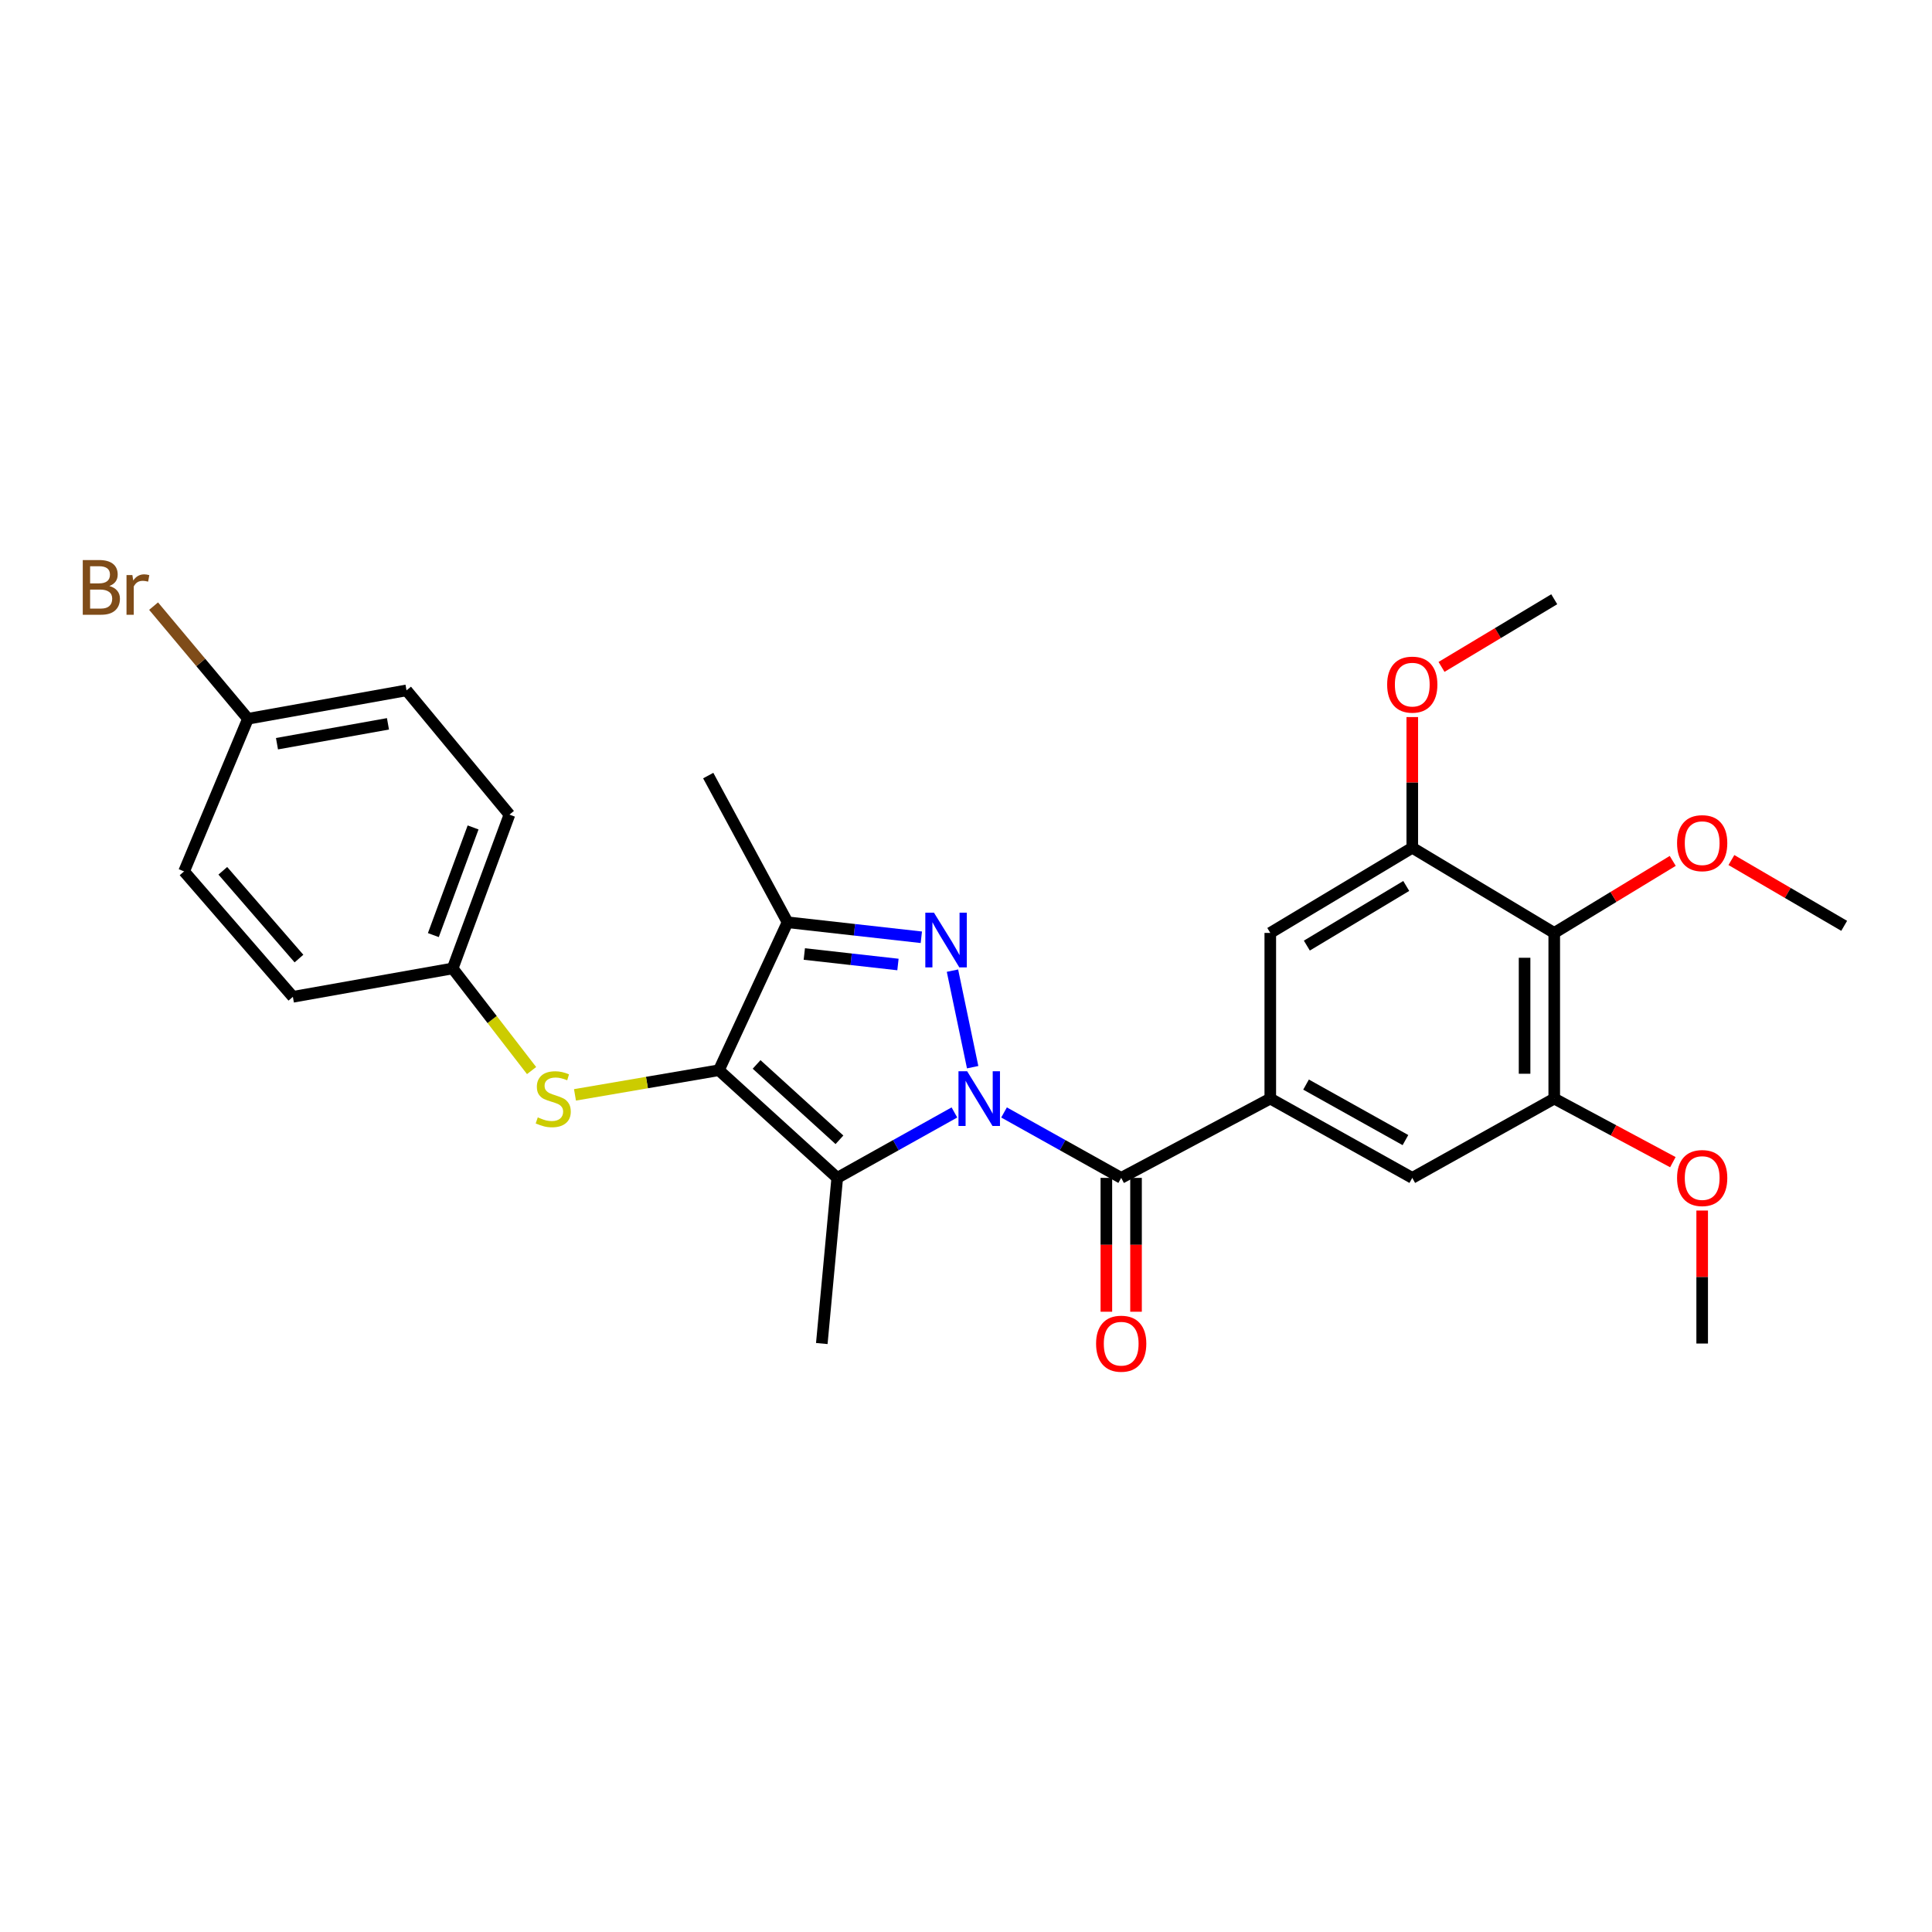 <?xml version='1.0' encoding='iso-8859-1'?>
<svg version='1.1' baseProfile='full'
              xmlns='http://www.w3.org/2000/svg'
                      xmlns:rdkit='http://www.rdkit.org/xml'
                      xmlns:xlink='http://www.w3.org/1999/xlink'
                  xml:space='preserve'
width='1000px' height='1000px' viewBox='0 0 1000 1000'>
<!-- END OF HEADER -->
<rect style='opacity:1.0;fill:#FFFFFF;stroke:none' width='1000' height='1000' x='0' y='0'> </rect>
<path class='bond-0' d='M 503.446,552.374 L 492.995,502.405' style='fill:none;fill-rule:evenodd;stroke:#0000FF;stroke-width:6px;stroke-linecap:butt;stroke-linejoin:miter;stroke-opacity:1' />
<path class='bond-1' d='M 494.002,575.803 L 463.678,592.737' style='fill:none;fill-rule:evenodd;stroke:#0000FF;stroke-width:6px;stroke-linecap:butt;stroke-linejoin:miter;stroke-opacity:1' />
<path class='bond-1' d='M 463.678,592.737 L 433.354,609.671' style='fill:none;fill-rule:evenodd;stroke:#000000;stroke-width:6px;stroke-linecap:butt;stroke-linejoin:miter;stroke-opacity:1' />
<path class='bond-3' d='M 519.69,575.804 L 550.01,592.737' style='fill:none;fill-rule:evenodd;stroke:#0000FF;stroke-width:6px;stroke-linecap:butt;stroke-linejoin:miter;stroke-opacity:1' />
<path class='bond-3' d='M 550.01,592.737 L 580.329,609.671' style='fill:none;fill-rule:evenodd;stroke:#000000;stroke-width:6px;stroke-linecap:butt;stroke-linejoin:miter;stroke-opacity:1' />
<path class='bond-4' d='M 476.878,485.13 L 442.256,481.249' style='fill:none;fill-rule:evenodd;stroke:#0000FF;stroke-width:6px;stroke-linecap:butt;stroke-linejoin:miter;stroke-opacity:1' />
<path class='bond-4' d='M 442.256,481.249 L 407.634,477.369' style='fill:none;fill-rule:evenodd;stroke:#000000;stroke-width:6px;stroke-linecap:butt;stroke-linejoin:miter;stroke-opacity:1' />
<path class='bond-4' d='M 464.781,499.225 L 440.546,496.509' style='fill:none;fill-rule:evenodd;stroke:#0000FF;stroke-width:6px;stroke-linecap:butt;stroke-linejoin:miter;stroke-opacity:1' />
<path class='bond-4' d='M 440.546,496.509 L 416.31,493.792' style='fill:none;fill-rule:evenodd;stroke:#000000;stroke-width:6px;stroke-linecap:butt;stroke-linejoin:miter;stroke-opacity:1' />
<path class='bond-2' d='M 433.354,609.671 L 372.095,553.949' style='fill:none;fill-rule:evenodd;stroke:#000000;stroke-width:6px;stroke-linecap:butt;stroke-linejoin:miter;stroke-opacity:1' />
<path class='bond-2' d='M 434.498,589.954 L 391.616,550.948' style='fill:none;fill-rule:evenodd;stroke:#000000;stroke-width:6px;stroke-linecap:butt;stroke-linejoin:miter;stroke-opacity:1' />
<path class='bond-14' d='M 433.354,609.671 L 425.361,695.413' style='fill:none;fill-rule:evenodd;stroke:#000000;stroke-width:6px;stroke-linecap:butt;stroke-linejoin:miter;stroke-opacity:1' />
<path class='bond-7' d='M 372.095,553.949 L 334.851,560.326' style='fill:none;fill-rule:evenodd;stroke:#000000;stroke-width:6px;stroke-linecap:butt;stroke-linejoin:miter;stroke-opacity:1' />
<path class='bond-7' d='M 334.851,560.326 L 297.608,566.703' style='fill:none;fill-rule:evenodd;stroke:#CCCC00;stroke-width:6px;stroke-linecap:butt;stroke-linejoin:miter;stroke-opacity:1' />
<path class='bond-28' d='M 372.095,553.949 L 407.634,477.369' style='fill:none;fill-rule:evenodd;stroke:#000000;stroke-width:6px;stroke-linecap:butt;stroke-linejoin:miter;stroke-opacity:1' />
<path class='bond-5' d='M 580.329,609.671 L 657.498,568.63' style='fill:none;fill-rule:evenodd;stroke:#000000;stroke-width:6px;stroke-linecap:butt;stroke-linejoin:miter;stroke-opacity:1' />
<path class='bond-12' d='M 572.652,609.671 L 572.652,644.31' style='fill:none;fill-rule:evenodd;stroke:#000000;stroke-width:6px;stroke-linecap:butt;stroke-linejoin:miter;stroke-opacity:1' />
<path class='bond-12' d='M 572.652,644.31 L 572.652,678.95' style='fill:none;fill-rule:evenodd;stroke:#FF0000;stroke-width:6px;stroke-linecap:butt;stroke-linejoin:miter;stroke-opacity:1' />
<path class='bond-12' d='M 588.007,609.671 L 588.007,644.31' style='fill:none;fill-rule:evenodd;stroke:#000000;stroke-width:6px;stroke-linecap:butt;stroke-linejoin:miter;stroke-opacity:1' />
<path class='bond-12' d='M 588.007,644.31 L 588.007,678.95' style='fill:none;fill-rule:evenodd;stroke:#FF0000;stroke-width:6px;stroke-linecap:butt;stroke-linejoin:miter;stroke-opacity:1' />
<path class='bond-19' d='M 407.634,477.369 L 366.576,401.437' style='fill:none;fill-rule:evenodd;stroke:#000000;stroke-width:6px;stroke-linecap:butt;stroke-linejoin:miter;stroke-opacity:1' />
<path class='bond-10' d='M 657.498,568.63 L 657.498,482.879' style='fill:none;fill-rule:evenodd;stroke:#000000;stroke-width:6px;stroke-linecap:butt;stroke-linejoin:miter;stroke-opacity:1' />
<path class='bond-11' d='M 657.498,568.63 L 730.99,609.671' style='fill:none;fill-rule:evenodd;stroke:#000000;stroke-width:6px;stroke-linecap:butt;stroke-linejoin:miter;stroke-opacity:1' />
<path class='bond-11' d='M 676.009,561.38 L 727.453,590.109' style='fill:none;fill-rule:evenodd;stroke:#000000;stroke-width:6px;stroke-linecap:butt;stroke-linejoin:miter;stroke-opacity:1' />
<path class='bond-6' d='M 804.473,482.879 L 804.473,568.63' style='fill:none;fill-rule:evenodd;stroke:#000000;stroke-width:6px;stroke-linecap:butt;stroke-linejoin:miter;stroke-opacity:1' />
<path class='bond-6' d='M 789.118,495.742 L 789.118,555.767' style='fill:none;fill-rule:evenodd;stroke:#000000;stroke-width:6px;stroke-linecap:butt;stroke-linejoin:miter;stroke-opacity:1' />
<path class='bond-15' d='M 804.473,482.879 L 835.139,464.239' style='fill:none;fill-rule:evenodd;stroke:#000000;stroke-width:6px;stroke-linecap:butt;stroke-linejoin:miter;stroke-opacity:1' />
<path class='bond-15' d='M 835.139,464.239 L 865.805,445.6' style='fill:none;fill-rule:evenodd;stroke:#FF0000;stroke-width:6px;stroke-linecap:butt;stroke-linejoin:miter;stroke-opacity:1' />
<path class='bond-29' d='M 804.473,482.879 L 730.99,438.793' style='fill:none;fill-rule:evenodd;stroke:#000000;stroke-width:6px;stroke-linecap:butt;stroke-linejoin:miter;stroke-opacity:1' />
<path class='bond-13' d='M 275.145,554.124 L 254.722,527.694' style='fill:none;fill-rule:evenodd;stroke:#CCCC00;stroke-width:6px;stroke-linecap:butt;stroke-linejoin:miter;stroke-opacity:1' />
<path class='bond-13' d='M 254.722,527.694 L 234.299,501.263' style='fill:none;fill-rule:evenodd;stroke:#000000;stroke-width:6px;stroke-linecap:butt;stroke-linejoin:miter;stroke-opacity:1' />
<path class='bond-8' d='M 730.99,438.793 L 657.498,482.879' style='fill:none;fill-rule:evenodd;stroke:#000000;stroke-width:6px;stroke-linecap:butt;stroke-linejoin:miter;stroke-opacity:1' />
<path class='bond-8' d='M 727.865,458.573 L 676.421,489.434' style='fill:none;fill-rule:evenodd;stroke:#000000;stroke-width:6px;stroke-linecap:butt;stroke-linejoin:miter;stroke-opacity:1' />
<path class='bond-16' d='M 730.99,438.793 L 730.99,404.972' style='fill:none;fill-rule:evenodd;stroke:#000000;stroke-width:6px;stroke-linecap:butt;stroke-linejoin:miter;stroke-opacity:1' />
<path class='bond-16' d='M 730.99,404.972 L 730.99,371.152' style='fill:none;fill-rule:evenodd;stroke:#FF0000;stroke-width:6px;stroke-linecap:butt;stroke-linejoin:miter;stroke-opacity:1' />
<path class='bond-9' d='M 804.473,568.63 L 730.99,609.671' style='fill:none;fill-rule:evenodd;stroke:#000000;stroke-width:6px;stroke-linecap:butt;stroke-linejoin:miter;stroke-opacity:1' />
<path class='bond-17' d='M 804.473,568.63 L 835.173,585.085' style='fill:none;fill-rule:evenodd;stroke:#000000;stroke-width:6px;stroke-linecap:butt;stroke-linejoin:miter;stroke-opacity:1' />
<path class='bond-17' d='M 835.173,585.085 L 865.873,601.539' style='fill:none;fill-rule:evenodd;stroke:#FF0000;stroke-width:6px;stroke-linecap:butt;stroke-linejoin:miter;stroke-opacity:1' />
<path class='bond-21' d='M 234.299,501.263 L 151.594,515.953' style='fill:none;fill-rule:evenodd;stroke:#000000;stroke-width:6px;stroke-linecap:butt;stroke-linejoin:miter;stroke-opacity:1' />
<path class='bond-22' d='M 234.299,501.263 L 263.687,421.655' style='fill:none;fill-rule:evenodd;stroke:#000000;stroke-width:6px;stroke-linecap:butt;stroke-linejoin:miter;stroke-opacity:1' />
<path class='bond-22' d='M 224.302,484.004 L 244.874,428.278' style='fill:none;fill-rule:evenodd;stroke:#000000;stroke-width:6px;stroke-linecap:butt;stroke-linejoin:miter;stroke-opacity:1' />
<path class='bond-25' d='M 896.172,445.16 L 925.359,462.186' style='fill:none;fill-rule:evenodd;stroke:#FF0000;stroke-width:6px;stroke-linecap:butt;stroke-linejoin:miter;stroke-opacity:1' />
<path class='bond-25' d='M 925.359,462.186 L 954.545,479.211' style='fill:none;fill-rule:evenodd;stroke:#000000;stroke-width:6px;stroke-linecap:butt;stroke-linejoin:miter;stroke-opacity:1' />
<path class='bond-26' d='M 746.133,345.189 L 775.303,327.678' style='fill:none;fill-rule:evenodd;stroke:#FF0000;stroke-width:6px;stroke-linecap:butt;stroke-linejoin:miter;stroke-opacity:1' />
<path class='bond-26' d='M 775.303,327.678 L 804.473,310.167' style='fill:none;fill-rule:evenodd;stroke:#000000;stroke-width:6px;stroke-linecap:butt;stroke-linejoin:miter;stroke-opacity:1' />
<path class='bond-27' d='M 881.045,626.575 L 881.045,660.994' style='fill:none;fill-rule:evenodd;stroke:#FF0000;stroke-width:6px;stroke-linecap:butt;stroke-linejoin:miter;stroke-opacity:1' />
<path class='bond-27' d='M 881.045,660.994 L 881.045,695.413' style='fill:none;fill-rule:evenodd;stroke:#000000;stroke-width:6px;stroke-linecap:butt;stroke-linejoin:miter;stroke-opacity:1' />
<path class='bond-18' d='M 128.347,372.031 L 210.413,357.333' style='fill:none;fill-rule:evenodd;stroke:#000000;stroke-width:6px;stroke-linecap:butt;stroke-linejoin:miter;stroke-opacity:1' />
<path class='bond-18' d='M 143.364,384.941 L 200.81,374.653' style='fill:none;fill-rule:evenodd;stroke:#000000;stroke-width:6px;stroke-linecap:butt;stroke-linejoin:miter;stroke-opacity:1' />
<path class='bond-20' d='M 128.347,372.031 L 103.922,342.881' style='fill:none;fill-rule:evenodd;stroke:#000000;stroke-width:6px;stroke-linecap:butt;stroke-linejoin:miter;stroke-opacity:1' />
<path class='bond-20' d='M 103.922,342.881 L 79.497,313.73' style='fill:none;fill-rule:evenodd;stroke:#7F4C19;stroke-width:6px;stroke-linecap:butt;stroke-linejoin:miter;stroke-opacity:1' />
<path class='bond-30' d='M 128.347,372.031 L 95.282,451.043' style='fill:none;fill-rule:evenodd;stroke:#000000;stroke-width:6px;stroke-linecap:butt;stroke-linejoin:miter;stroke-opacity:1' />
<path class='bond-23' d='M 151.594,515.953 L 95.282,451.043' style='fill:none;fill-rule:evenodd;stroke:#000000;stroke-width:6px;stroke-linecap:butt;stroke-linejoin:miter;stroke-opacity:1' />
<path class='bond-23' d='M 154.746,496.154 L 115.328,450.717' style='fill:none;fill-rule:evenodd;stroke:#000000;stroke-width:6px;stroke-linecap:butt;stroke-linejoin:miter;stroke-opacity:1' />
<path class='bond-24' d='M 263.687,421.655 L 210.413,357.333' style='fill:none;fill-rule:evenodd;stroke:#000000;stroke-width:6px;stroke-linecap:butt;stroke-linejoin:miter;stroke-opacity:1' />
<path  class='atom-0' d='M 500.586 554.47
L 509.866 569.47
Q 510.786 570.95, 512.266 573.63
Q 513.746 576.31, 513.826 576.47
L 513.826 554.47
L 517.586 554.47
L 517.586 582.79
L 513.706 582.79
L 503.746 566.39
Q 502.586 564.47, 501.346 562.27
Q 500.146 560.07, 499.786 559.39
L 499.786 582.79
L 496.106 582.79
L 496.106 554.47
L 500.586 554.47
' fill='#0000FF'/>
<path  class='atom-1' d='M 483.422 472.405
L 492.702 487.405
Q 493.622 488.885, 495.102 491.565
Q 496.582 494.245, 496.662 494.405
L 496.662 472.405
L 500.422 472.405
L 500.422 500.725
L 496.542 500.725
L 486.582 484.325
Q 485.422 482.405, 484.182 480.205
Q 482.982 478.005, 482.622 477.325
L 482.622 500.725
L 478.942 500.725
L 478.942 472.405
L 483.422 472.405
' fill='#0000FF'/>
<path  class='atom-8' d='M 278.353 578.35
Q 278.673 578.47, 279.993 579.03
Q 281.313 579.59, 282.753 579.95
Q 284.233 580.27, 285.673 580.27
Q 288.353 580.27, 289.913 578.99
Q 291.473 577.67, 291.473 575.39
Q 291.473 573.83, 290.673 572.87
Q 289.913 571.91, 288.713 571.39
Q 287.513 570.87, 285.513 570.27
Q 282.993 569.51, 281.473 568.79
Q 279.993 568.07, 278.913 566.55
Q 277.873 565.03, 277.873 562.47
Q 277.873 558.91, 280.273 556.71
Q 282.713 554.51, 287.513 554.51
Q 290.793 554.51, 294.513 556.07
L 293.593 559.15
Q 290.193 557.75, 287.633 557.75
Q 284.873 557.75, 283.353 558.91
Q 281.833 560.03, 281.873 561.99
Q 281.873 563.51, 282.633 564.43
Q 283.433 565.35, 284.553 565.87
Q 285.713 566.39, 287.633 566.99
Q 290.193 567.79, 291.713 568.59
Q 293.233 569.39, 294.313 571.03
Q 295.433 572.63, 295.433 575.39
Q 295.433 579.31, 292.793 581.43
Q 290.193 583.51, 285.833 583.51
Q 283.313 583.51, 281.393 582.95
Q 279.513 582.43, 277.273 581.51
L 278.353 578.35
' fill='#CCCC00'/>
<path  class='atom-13' d='M 567.329 695.493
Q 567.329 688.693, 570.689 684.893
Q 574.049 681.093, 580.329 681.093
Q 586.609 681.093, 589.969 684.893
Q 593.329 688.693, 593.329 695.493
Q 593.329 702.373, 589.929 706.293
Q 586.529 710.173, 580.329 710.173
Q 574.089 710.173, 570.689 706.293
Q 567.329 702.413, 567.329 695.493
M 580.329 706.973
Q 584.649 706.973, 586.969 704.093
Q 589.329 701.173, 589.329 695.493
Q 589.329 689.933, 586.969 687.133
Q 584.649 684.293, 580.329 684.293
Q 576.009 684.293, 573.649 687.093
Q 571.329 689.893, 571.329 695.493
Q 571.329 701.213, 573.649 704.093
Q 576.009 706.973, 580.329 706.973
' fill='#FF0000'/>
<path  class='atom-16' d='M 868.045 436.416
Q 868.045 429.616, 871.405 425.816
Q 874.765 422.016, 881.045 422.016
Q 887.325 422.016, 890.685 425.816
Q 894.045 429.616, 894.045 436.416
Q 894.045 443.296, 890.645 447.216
Q 887.245 451.096, 881.045 451.096
Q 874.805 451.096, 871.405 447.216
Q 868.045 443.336, 868.045 436.416
M 881.045 447.896
Q 885.365 447.896, 887.685 445.016
Q 890.045 442.096, 890.045 436.416
Q 890.045 430.856, 887.685 428.056
Q 885.365 425.216, 881.045 425.216
Q 876.725 425.216, 874.365 428.016
Q 872.045 430.816, 872.045 436.416
Q 872.045 442.136, 874.365 445.016
Q 876.725 447.896, 881.045 447.896
' fill='#FF0000'/>
<path  class='atom-17' d='M 717.99 354.359
Q 717.99 347.559, 721.35 343.759
Q 724.71 339.959, 730.99 339.959
Q 737.27 339.959, 740.63 343.759
Q 743.99 347.559, 743.99 354.359
Q 743.99 361.239, 740.59 365.159
Q 737.19 369.039, 730.99 369.039
Q 724.75 369.039, 721.35 365.159
Q 717.99 361.279, 717.99 354.359
M 730.99 365.839
Q 735.31 365.839, 737.63 362.959
Q 739.99 360.039, 739.99 354.359
Q 739.99 348.799, 737.63 345.999
Q 735.31 343.159, 730.99 343.159
Q 726.67 343.159, 724.31 345.959
Q 721.99 348.759, 721.99 354.359
Q 721.99 360.079, 724.31 362.959
Q 726.67 365.839, 730.99 365.839
' fill='#FF0000'/>
<path  class='atom-18' d='M 868.045 609.751
Q 868.045 602.951, 871.405 599.151
Q 874.765 595.351, 881.045 595.351
Q 887.325 595.351, 890.685 599.151
Q 894.045 602.951, 894.045 609.751
Q 894.045 616.631, 890.645 620.551
Q 887.245 624.431, 881.045 624.431
Q 874.805 624.431, 871.405 620.551
Q 868.045 616.671, 868.045 609.751
M 881.045 621.231
Q 885.365 621.231, 887.685 618.351
Q 890.045 615.431, 890.045 609.751
Q 890.045 604.191, 887.685 601.391
Q 885.365 598.551, 881.045 598.551
Q 876.725 598.551, 874.365 601.351
Q 872.045 604.151, 872.045 609.751
Q 872.045 615.471, 874.365 618.351
Q 876.725 621.231, 881.045 621.231
' fill='#FF0000'/>
<path  class='atom-21' d='M 56.599 303.322
Q 59.319 304.082, 60.679 305.762
Q 62.08 307.402, 62.08 309.842
Q 62.08 313.762, 59.559 316.002
Q 57.08 318.202, 52.359 318.202
L 42.84 318.202
L 42.84 289.882
L 51.2 289.882
Q 56.039 289.882, 58.48 291.842
Q 60.919 293.802, 60.919 297.402
Q 60.919 301.682, 56.599 303.322
M 46.639 293.082
L 46.639 301.962
L 51.2 301.962
Q 53.999 301.962, 55.44 300.842
Q 56.919 299.682, 56.919 297.402
Q 56.919 293.082, 51.2 293.082
L 46.639 293.082
M 52.359 315.002
Q 55.12 315.002, 56.599 313.682
Q 58.08 312.362, 58.08 309.842
Q 58.08 307.522, 56.44 306.362
Q 54.84 305.162, 51.76 305.162
L 46.639 305.162
L 46.639 315.002
L 52.359 315.002
' fill='#7F4C19'/>
<path  class='atom-21' d='M 68.519 297.642
L 68.96 300.482
Q 71.12 297.282, 74.639 297.282
Q 75.76 297.282, 77.279 297.682
L 76.68 301.042
Q 74.96 300.642, 73.999 300.642
Q 72.32 300.642, 71.2 301.322
Q 70.12 301.962, 69.24 303.522
L 69.24 318.202
L 65.48 318.202
L 65.48 297.642
L 68.519 297.642
' fill='#7F4C19'/>
</svg>
